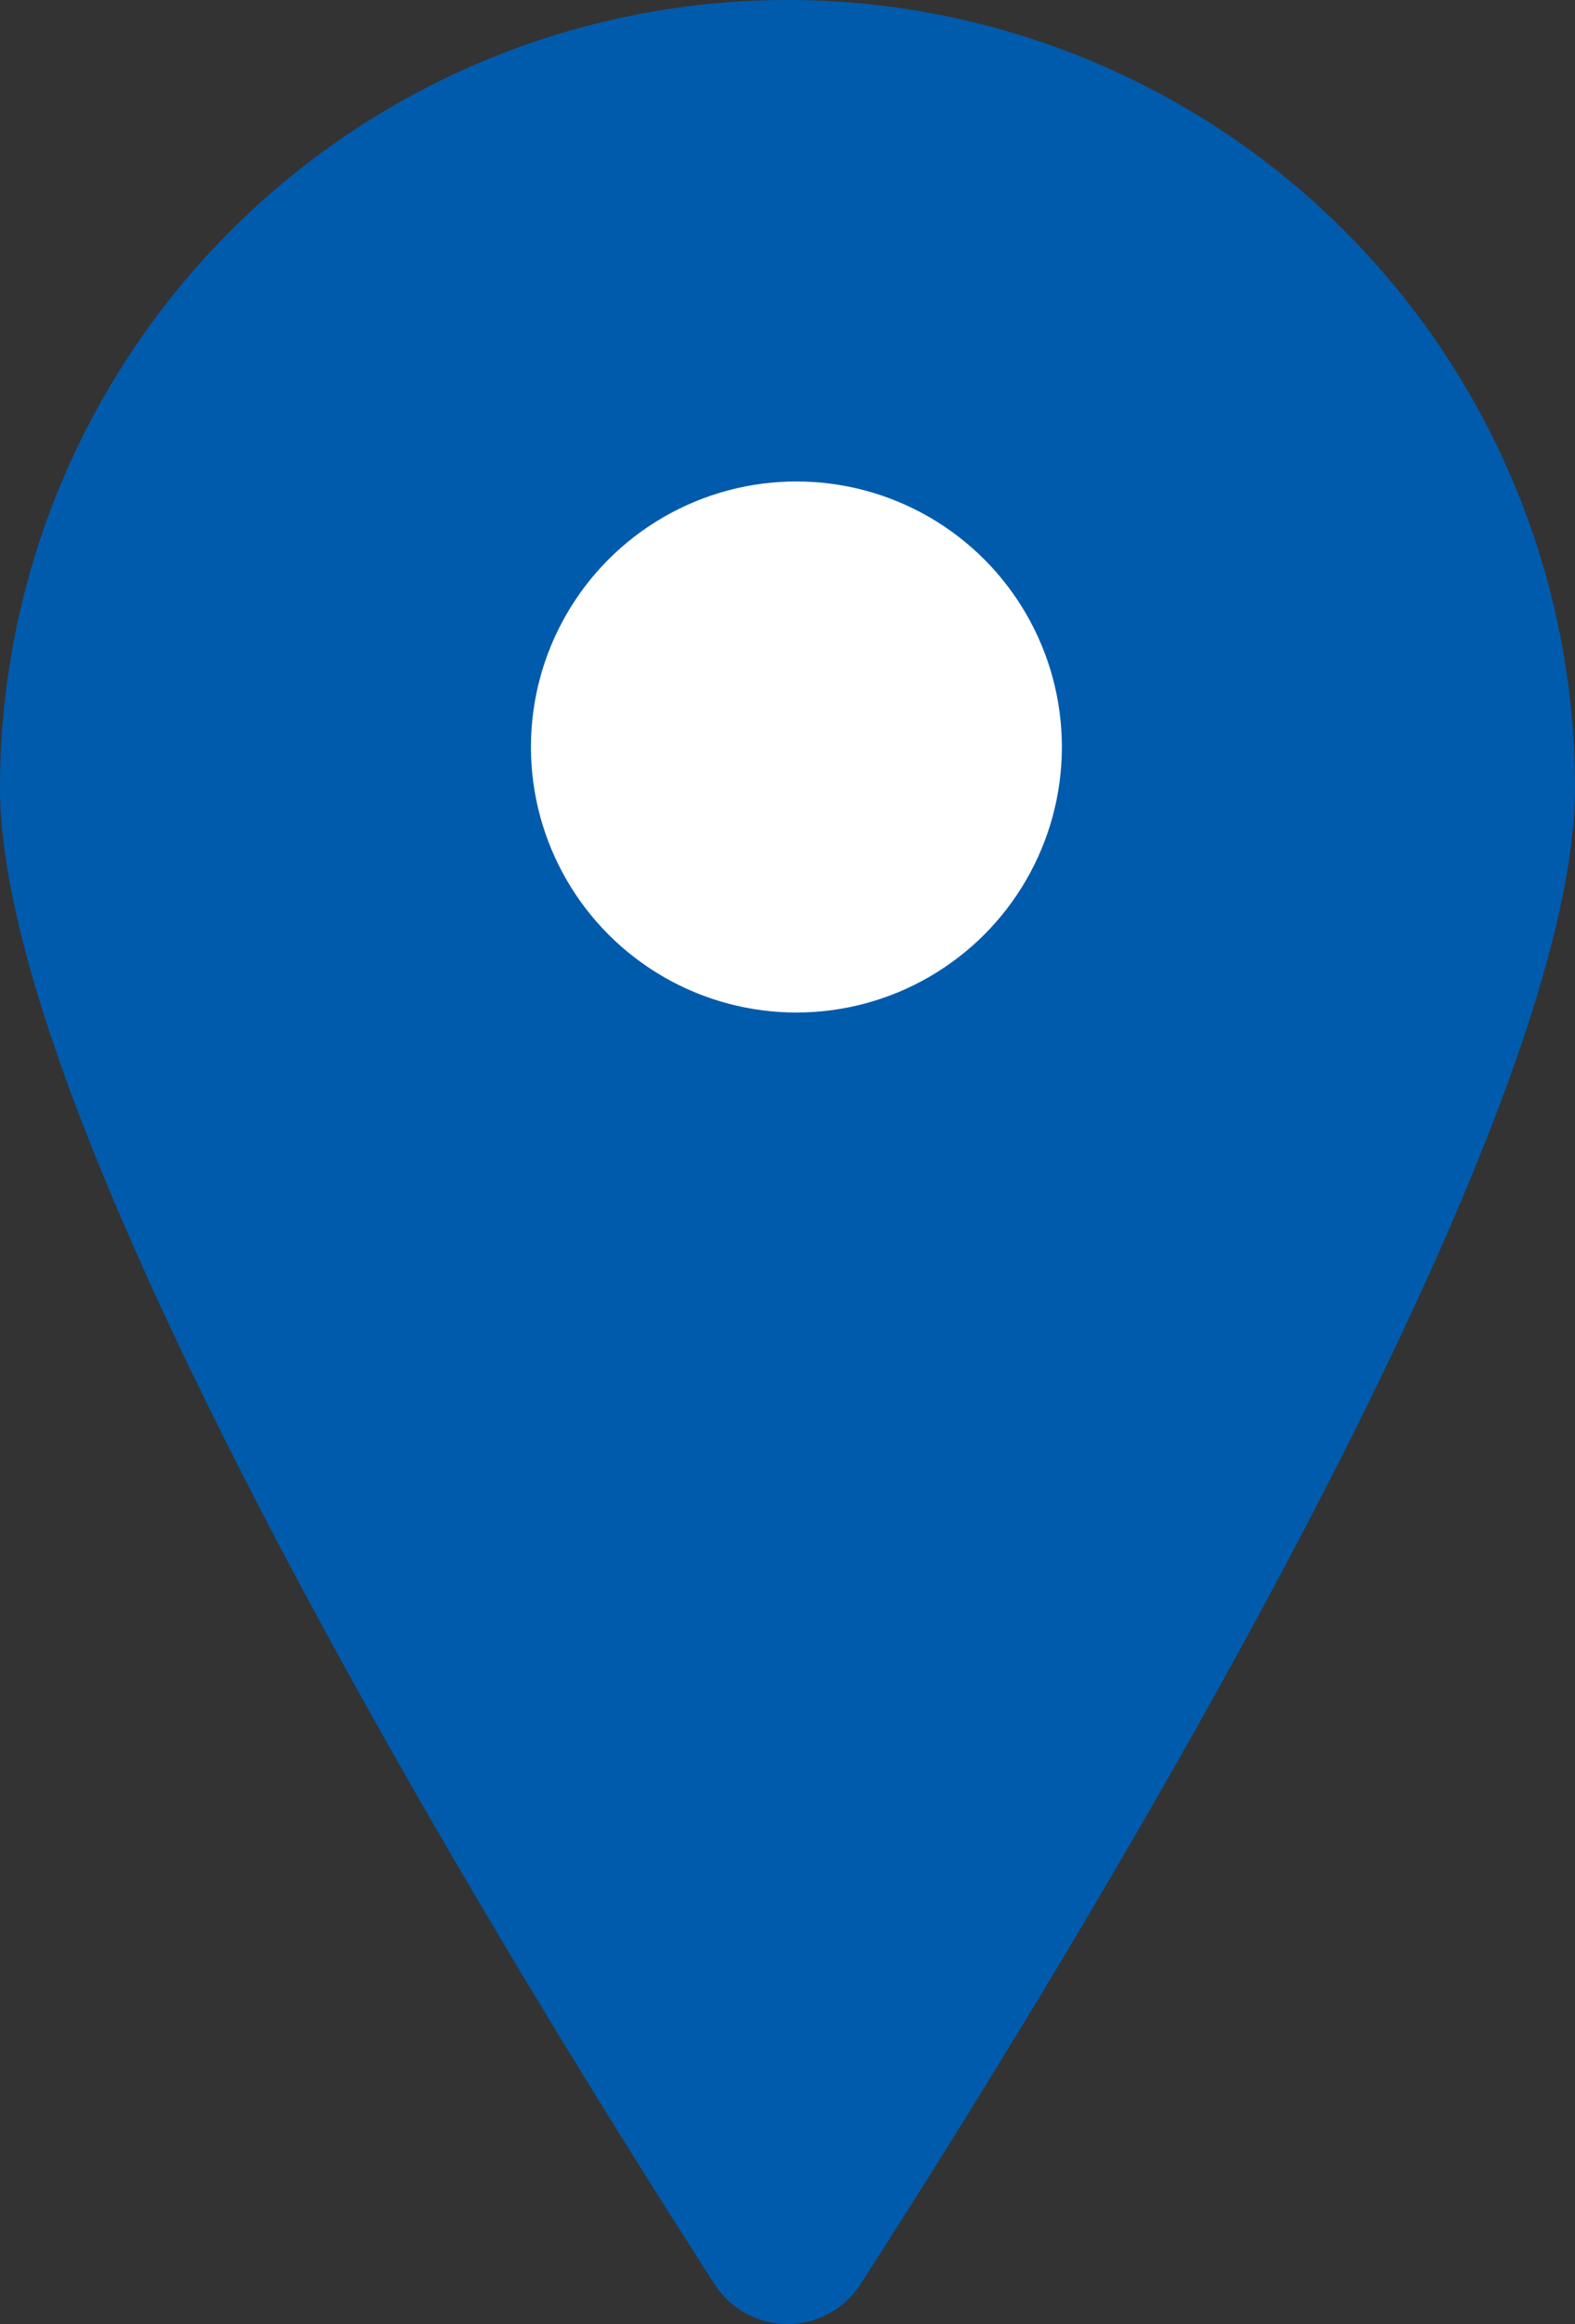 <svg id="グループ_733" data-name="グループ 733" xmlns="http://www.w3.org/2000/svg" width="23.34" height="34.431" viewBox="0 0 23.34 34.431">
  <rect x="0" y="0" width="23.34" height="34.431" fill="#333333" stroke="none"/>
  <path id="パス_8809" data-name="パス 8809" d="M725.475,256.775c0,5.232-7.692,17.673-10.586,22.168a1.286,1.286,0,0,1-2.167,0c-2.894-4.5-10.587-16.936-10.587-22.168a11.67,11.67,0,0,1,23.34,0Z" transform="translate(-702.135 -245.105)" fill="#005bac"/>
  <circle id="楕円形_21" data-name="楕円形 21" cx="3.934" cy="3.934" r="3.934" transform="translate(7.868 7.133)" fill="#fff"/>
</svg>
